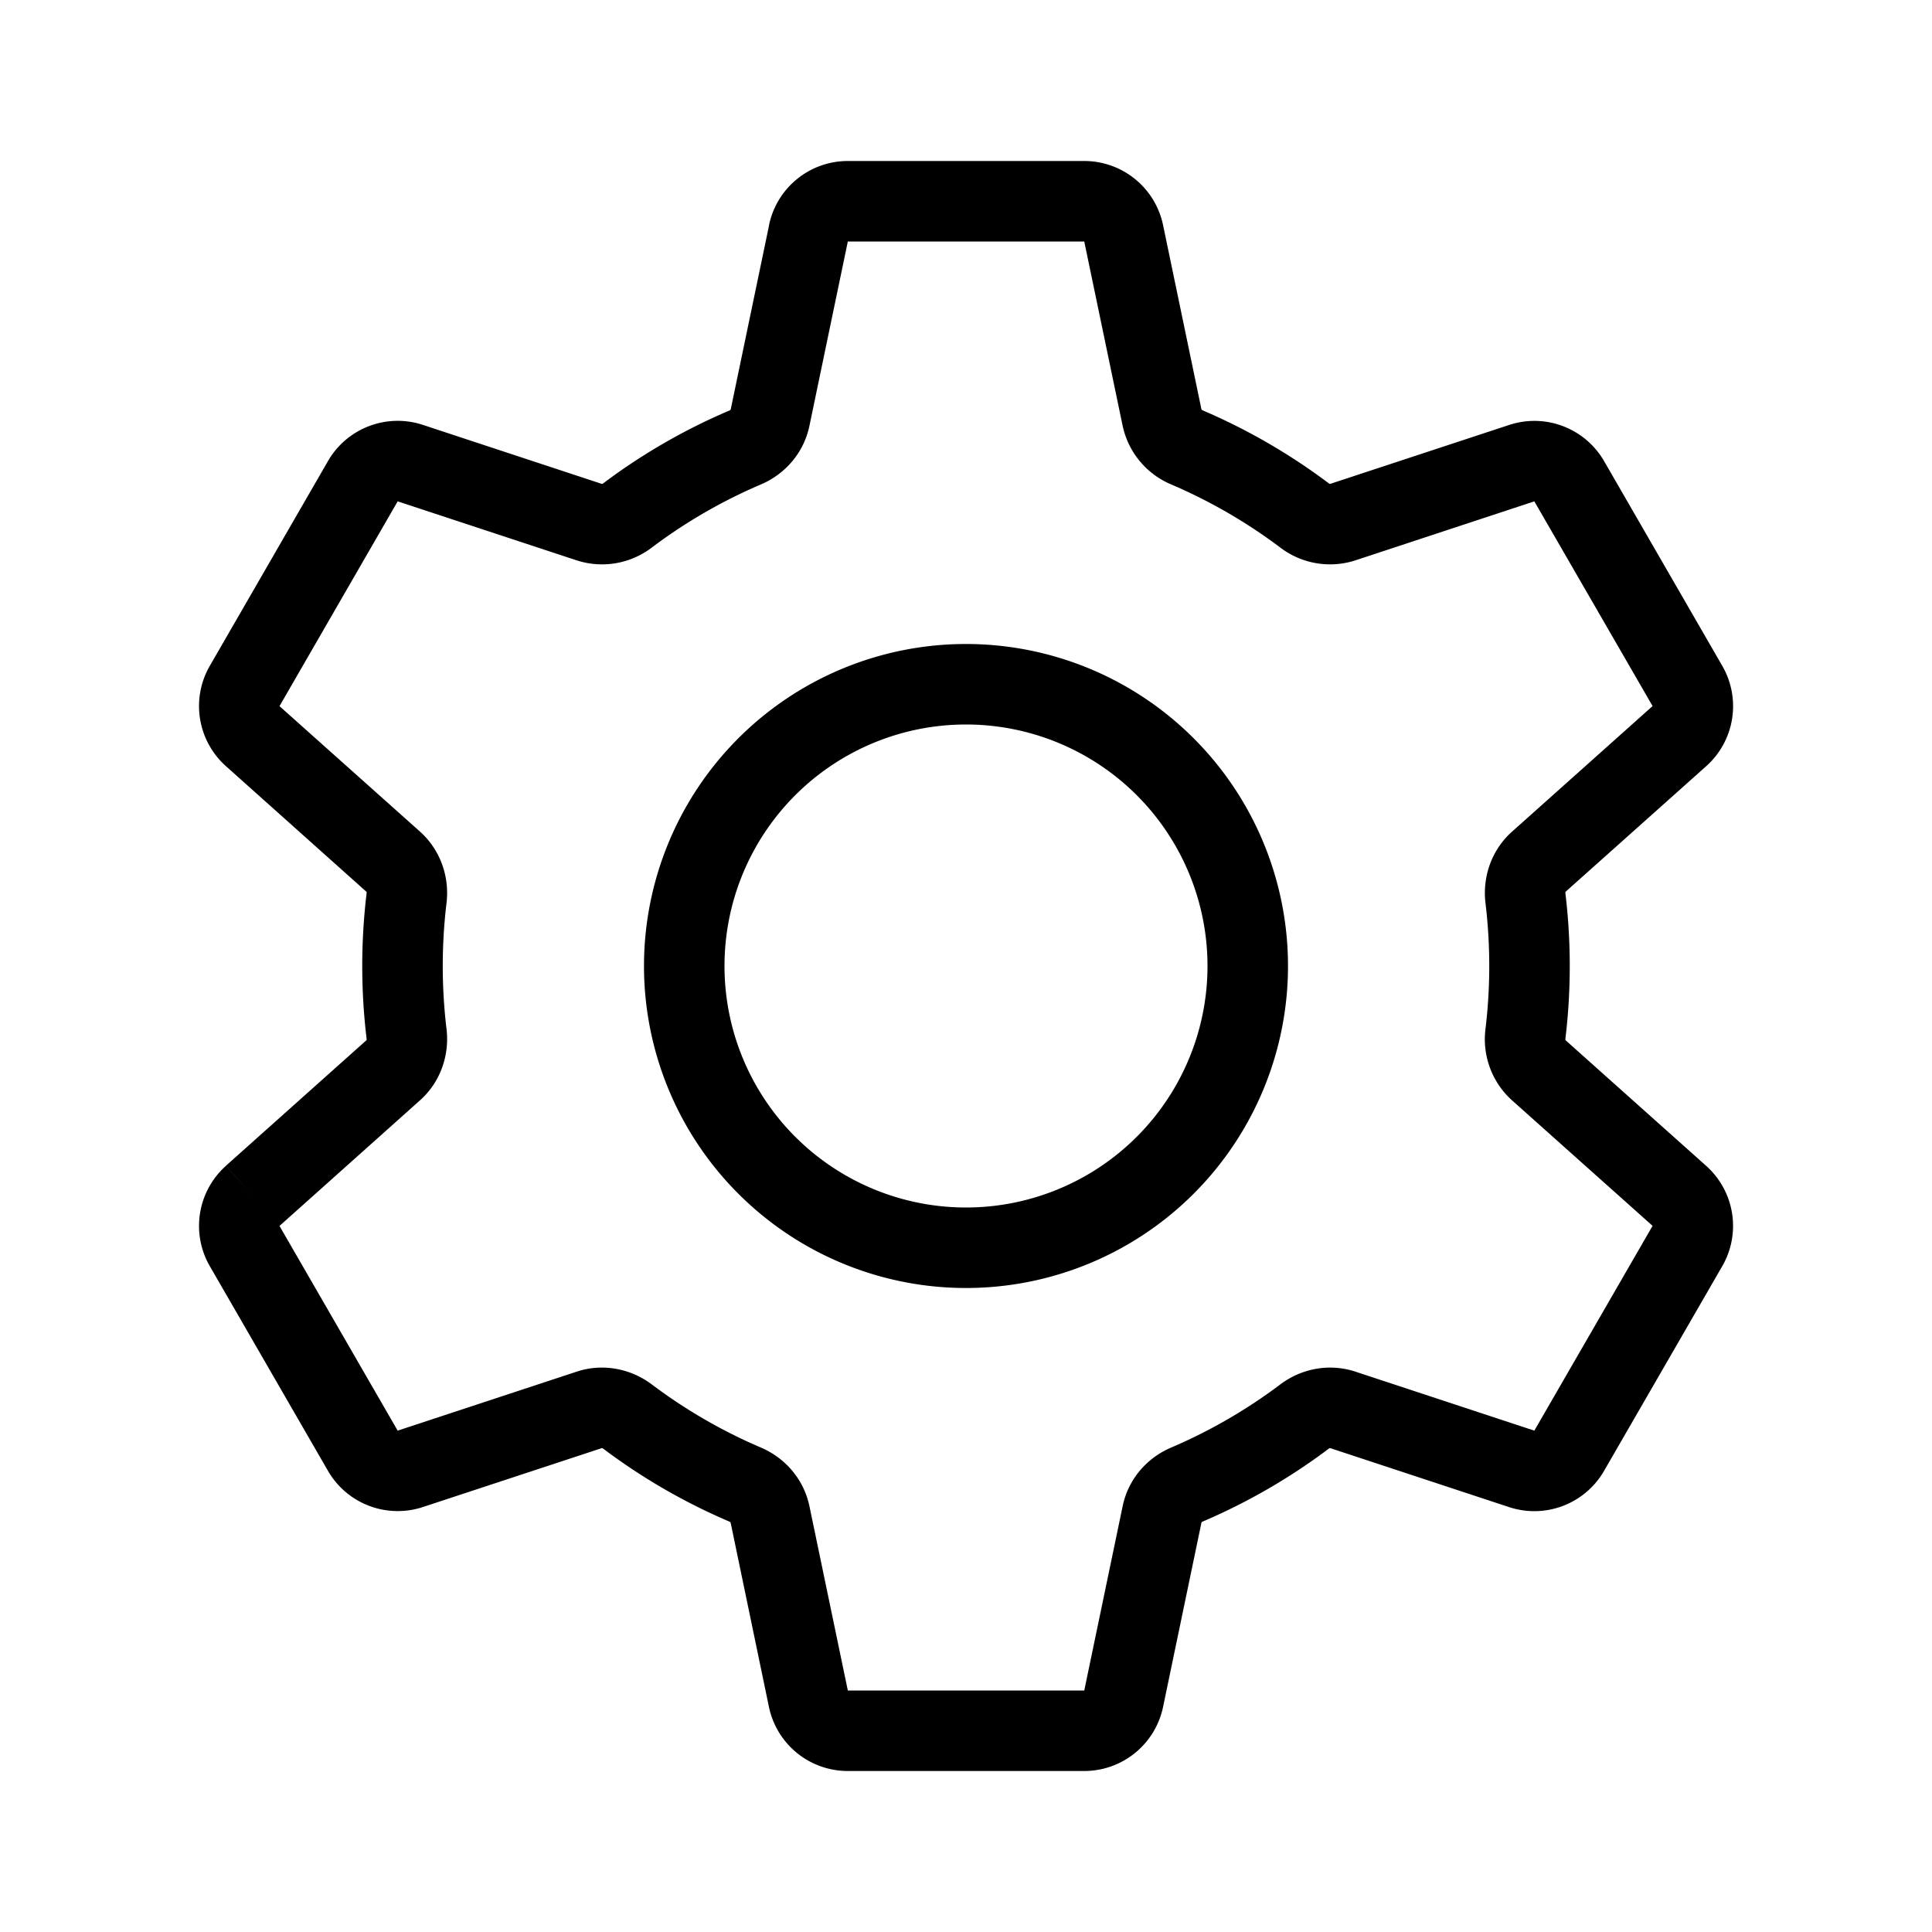<svg xmlns="http://www.w3.org/2000/svg" width="24" height="24" viewBox="0 0 24 24"><path fill-rule="evenodd" d="M9.553 2.796A1 1 0 0 1 10.532 2h2.937a1 1 0 0 1 .979.796l-.49.102.49-.102.477 2.29.001.002a.04.04 0 0 0 .015.01c.56.24 1.084.544 1.564.905l-.281.374.281-.374a.04.04 0 0 0 .016.008h.003l2.223-.732a1 1 0 0 1 1.18.45l1.468 2.543a1 1 0 0 1-.2 1.246l-.333-.373.333.373-1.746 1.559-.001.002a.038.038 0 0 0-.002.018 7.569 7.569 0 0 1 0 1.806.038.038 0 0 0 .002.018l.001.002 1.746 1.56a1 1 0 0 1 .2 1.245l-1.469 2.544a1 1 0 0 1-1.179.45l-2.223-.733h-.003a.04.04 0 0 0-.016.008 7.493 7.493 0 0 1-1.564.904.038.038 0 0 0-.015.01.014.014 0 0 0-.001.003l-.477 2.29a1 1 0 0 1-.98.796h-2.936a1 1 0 0 1-.98-.796l-.476-2.29-.002-.003a.039.039 0 0 0-.015-.01 7.493 7.493 0 0 1-1.564-.904.04.04 0 0 0-.016-.008h-.003l-2.223.732a1 1 0 0 1-1.179-.45l-1.468-2.543a1 1 0 0 1 .2-1.245l.333.372-.333-.373 1.745-1.559.002-.002a.04.04 0 0 0 .001-.018 7.57 7.57 0 0 1 0-1.806.04.04 0 0 0-.001-.018.01.01 0 0 0-.002-.002l-1.745-1.56a1 1 0 0 1-.2-1.245l1.468-2.544a1 1 0 0 1 1.179-.45l2.223.733h.003c.004-.001.01-.003.016-.008A7.492 7.492 0 0 1 9.06 5.1a.04.04 0 0 0 .015-.01.013.013 0 0 0 .002-.003l.477-2.29zM13.469 3h-2.937l-.477 2.29c-.07.338-.306.602-.603.728-.485.207-.94.471-1.355.784a1.021 1.021 0 0 1-.933.159L4.94 6.228 3.472 8.772l1.746 1.559-.333.373.333-.373c.256.23.367.565.329.885a6.572 6.572 0 0 0 0 1.568c.038.32-.073.656-.33.885l-1.745 1.56 1.468 2.543 2.224-.733c.327-.108.674-.036.933.159.416.313.87.577 1.355.784.297.126.532.39.603.728l.477 2.29h2.937l.477-2.29c.07-.338.305-.602.603-.728.484-.207.939-.471 1.355-.784.258-.195.605-.267.933-.159l2.223.733 1.469-2.544-1.746-1.559a1.021 1.021 0 0 1-.33-.885 6.557 6.557 0 0 0 0-1.568c-.038-.32.073-.656.33-.885l1.746-1.56-1.469-2.543-2.223.733a1.021 1.021 0 0 1-.933-.159 6.497 6.497 0 0 0-1.355-.784 1.022 1.022 0 0 1-.603-.728L13.469 3zM12 9a3 3 0 1 0 0 6 3 3 0 0 0 0-6zm-4 3a4 4 0 1 1 8 0 4 4 0 0 1-8 0z" clip-rule="evenodd"/></svg>